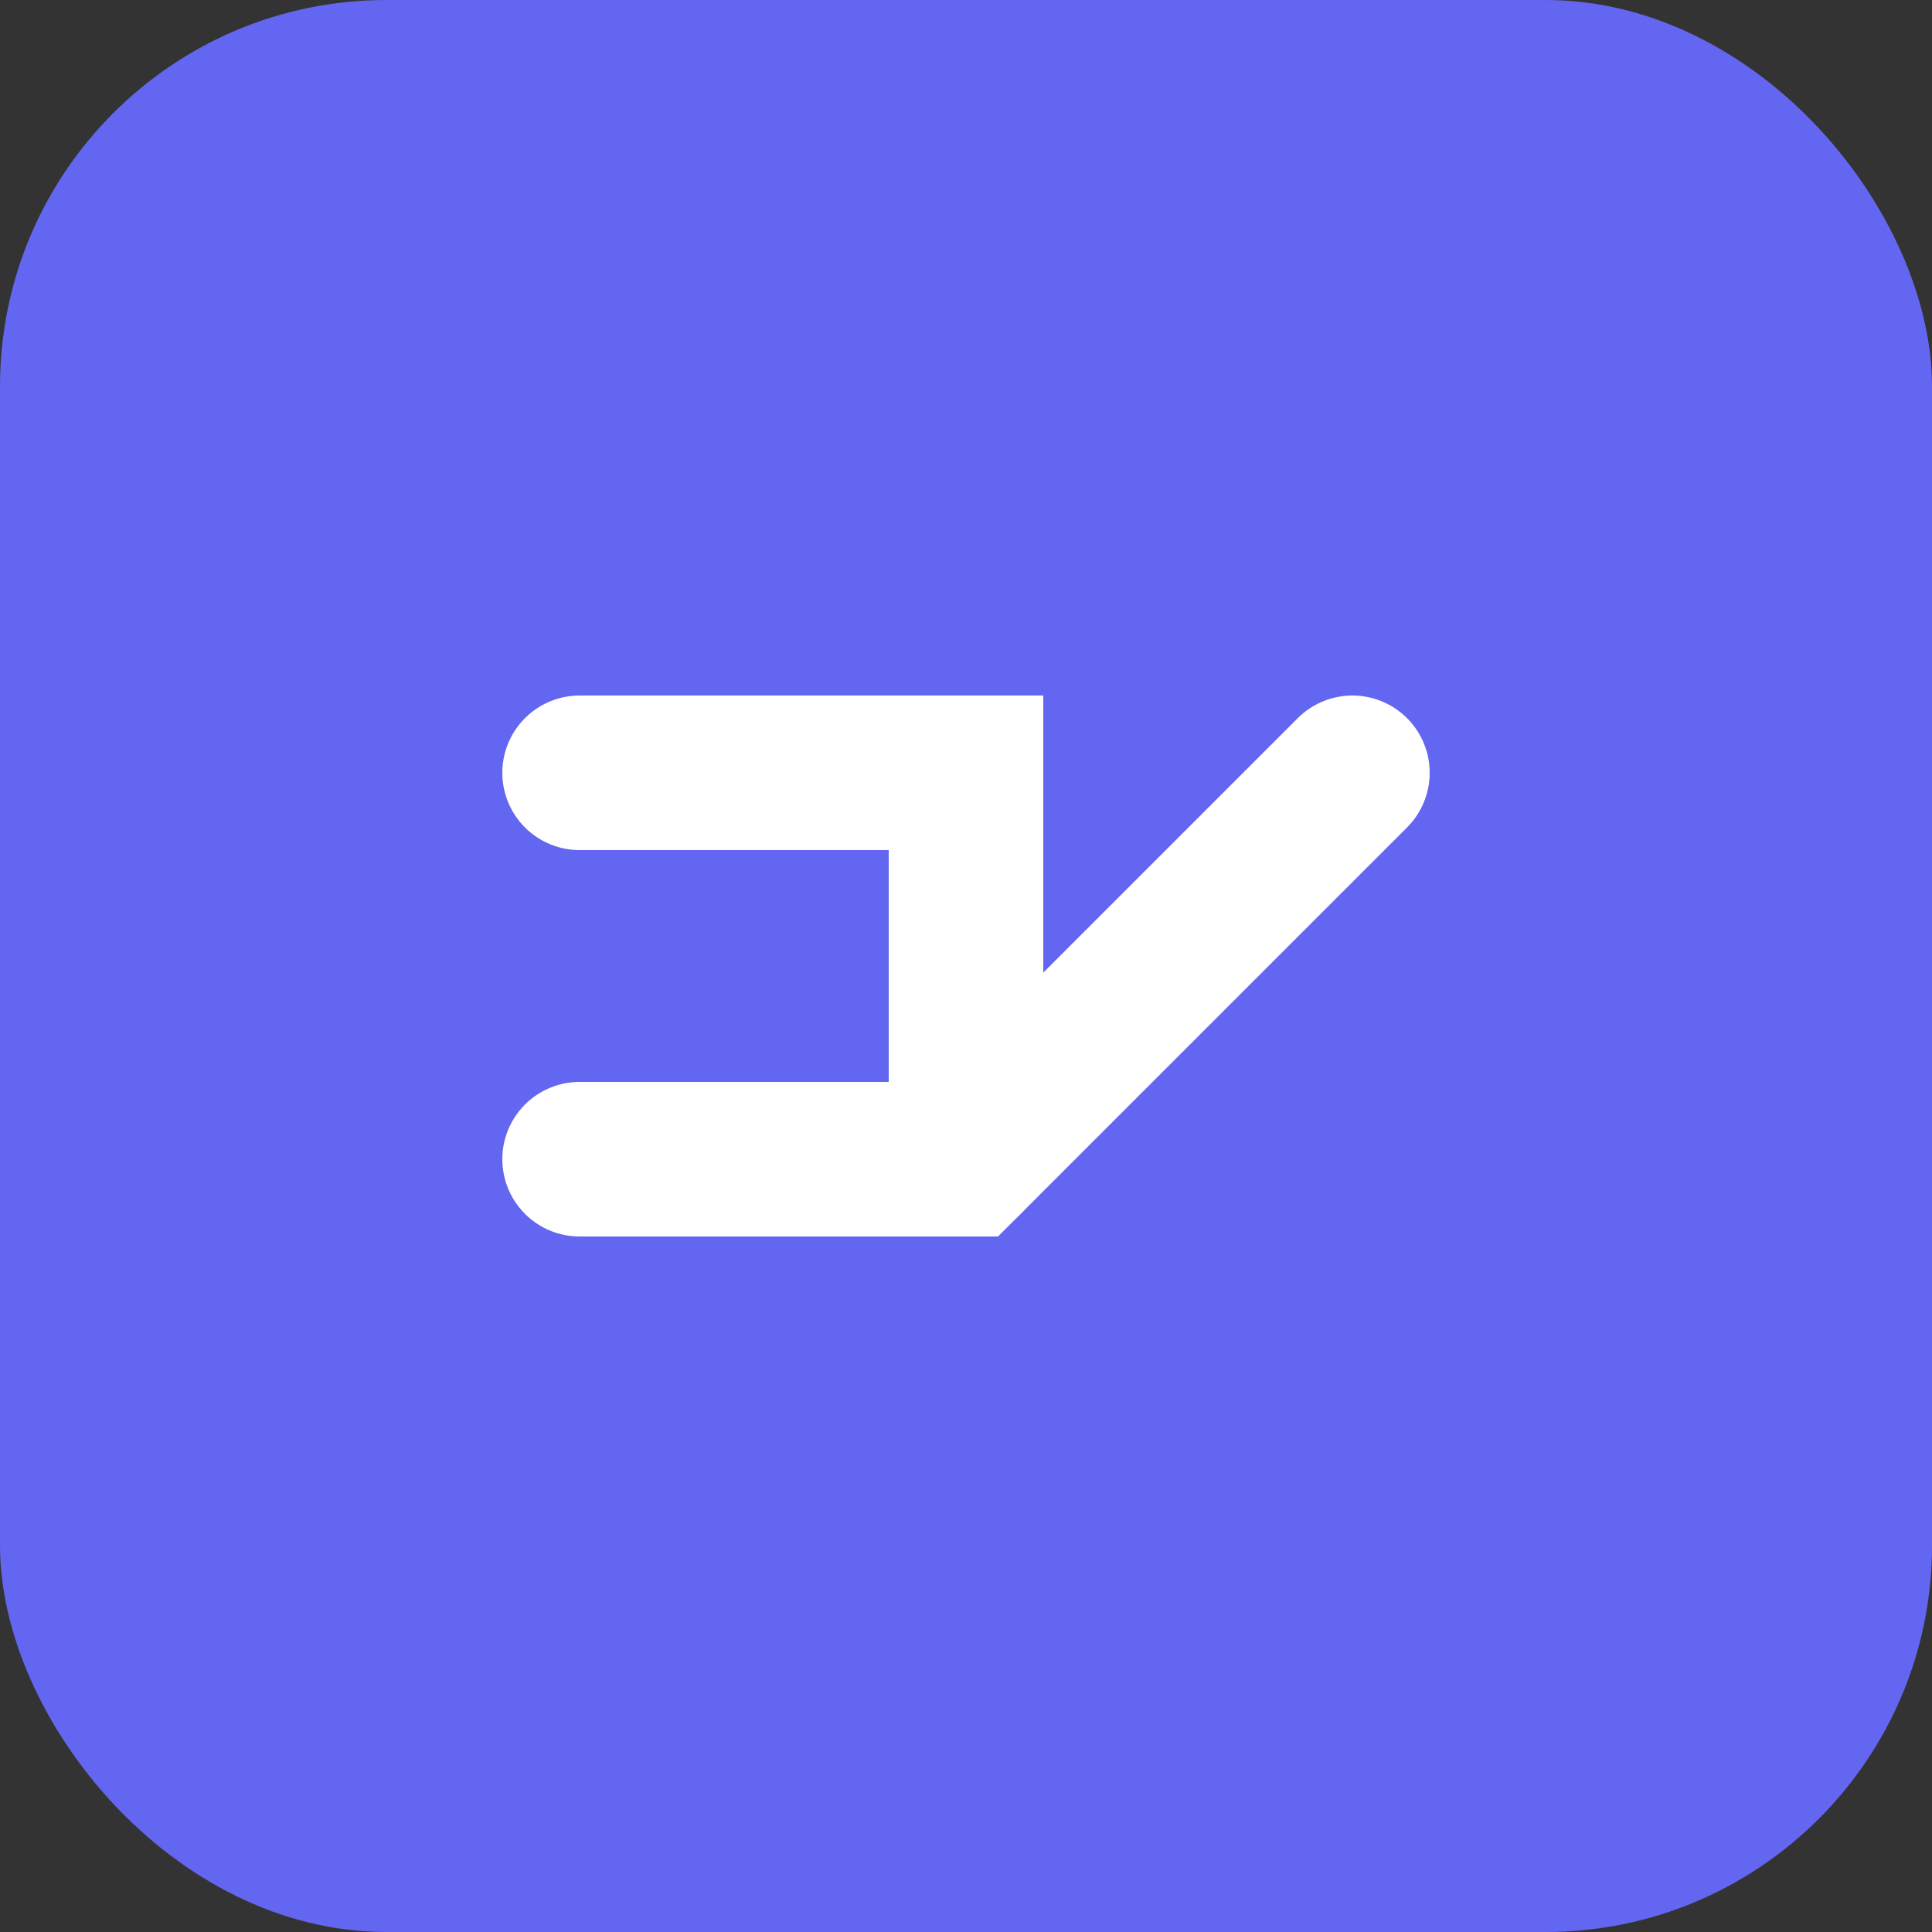 <svg xmlns="http://www.w3.org/2000/svg" viewBox="0 0 100 100">
  <rect x="0" y="0" width="100" height="100" fill="#333333" stroke="none"/>
  <rect width="100" height="100" rx="20" fill="#6366F1" />
  <path d="M30 60 L50 60 L70 40" stroke="white" stroke-width="8" stroke-linecap="round" fill="none" />
  <path d="M30 40 L50 40 L50 60" stroke="white" stroke-width="8" stroke-linecap="round" fill="none" />
</svg>
